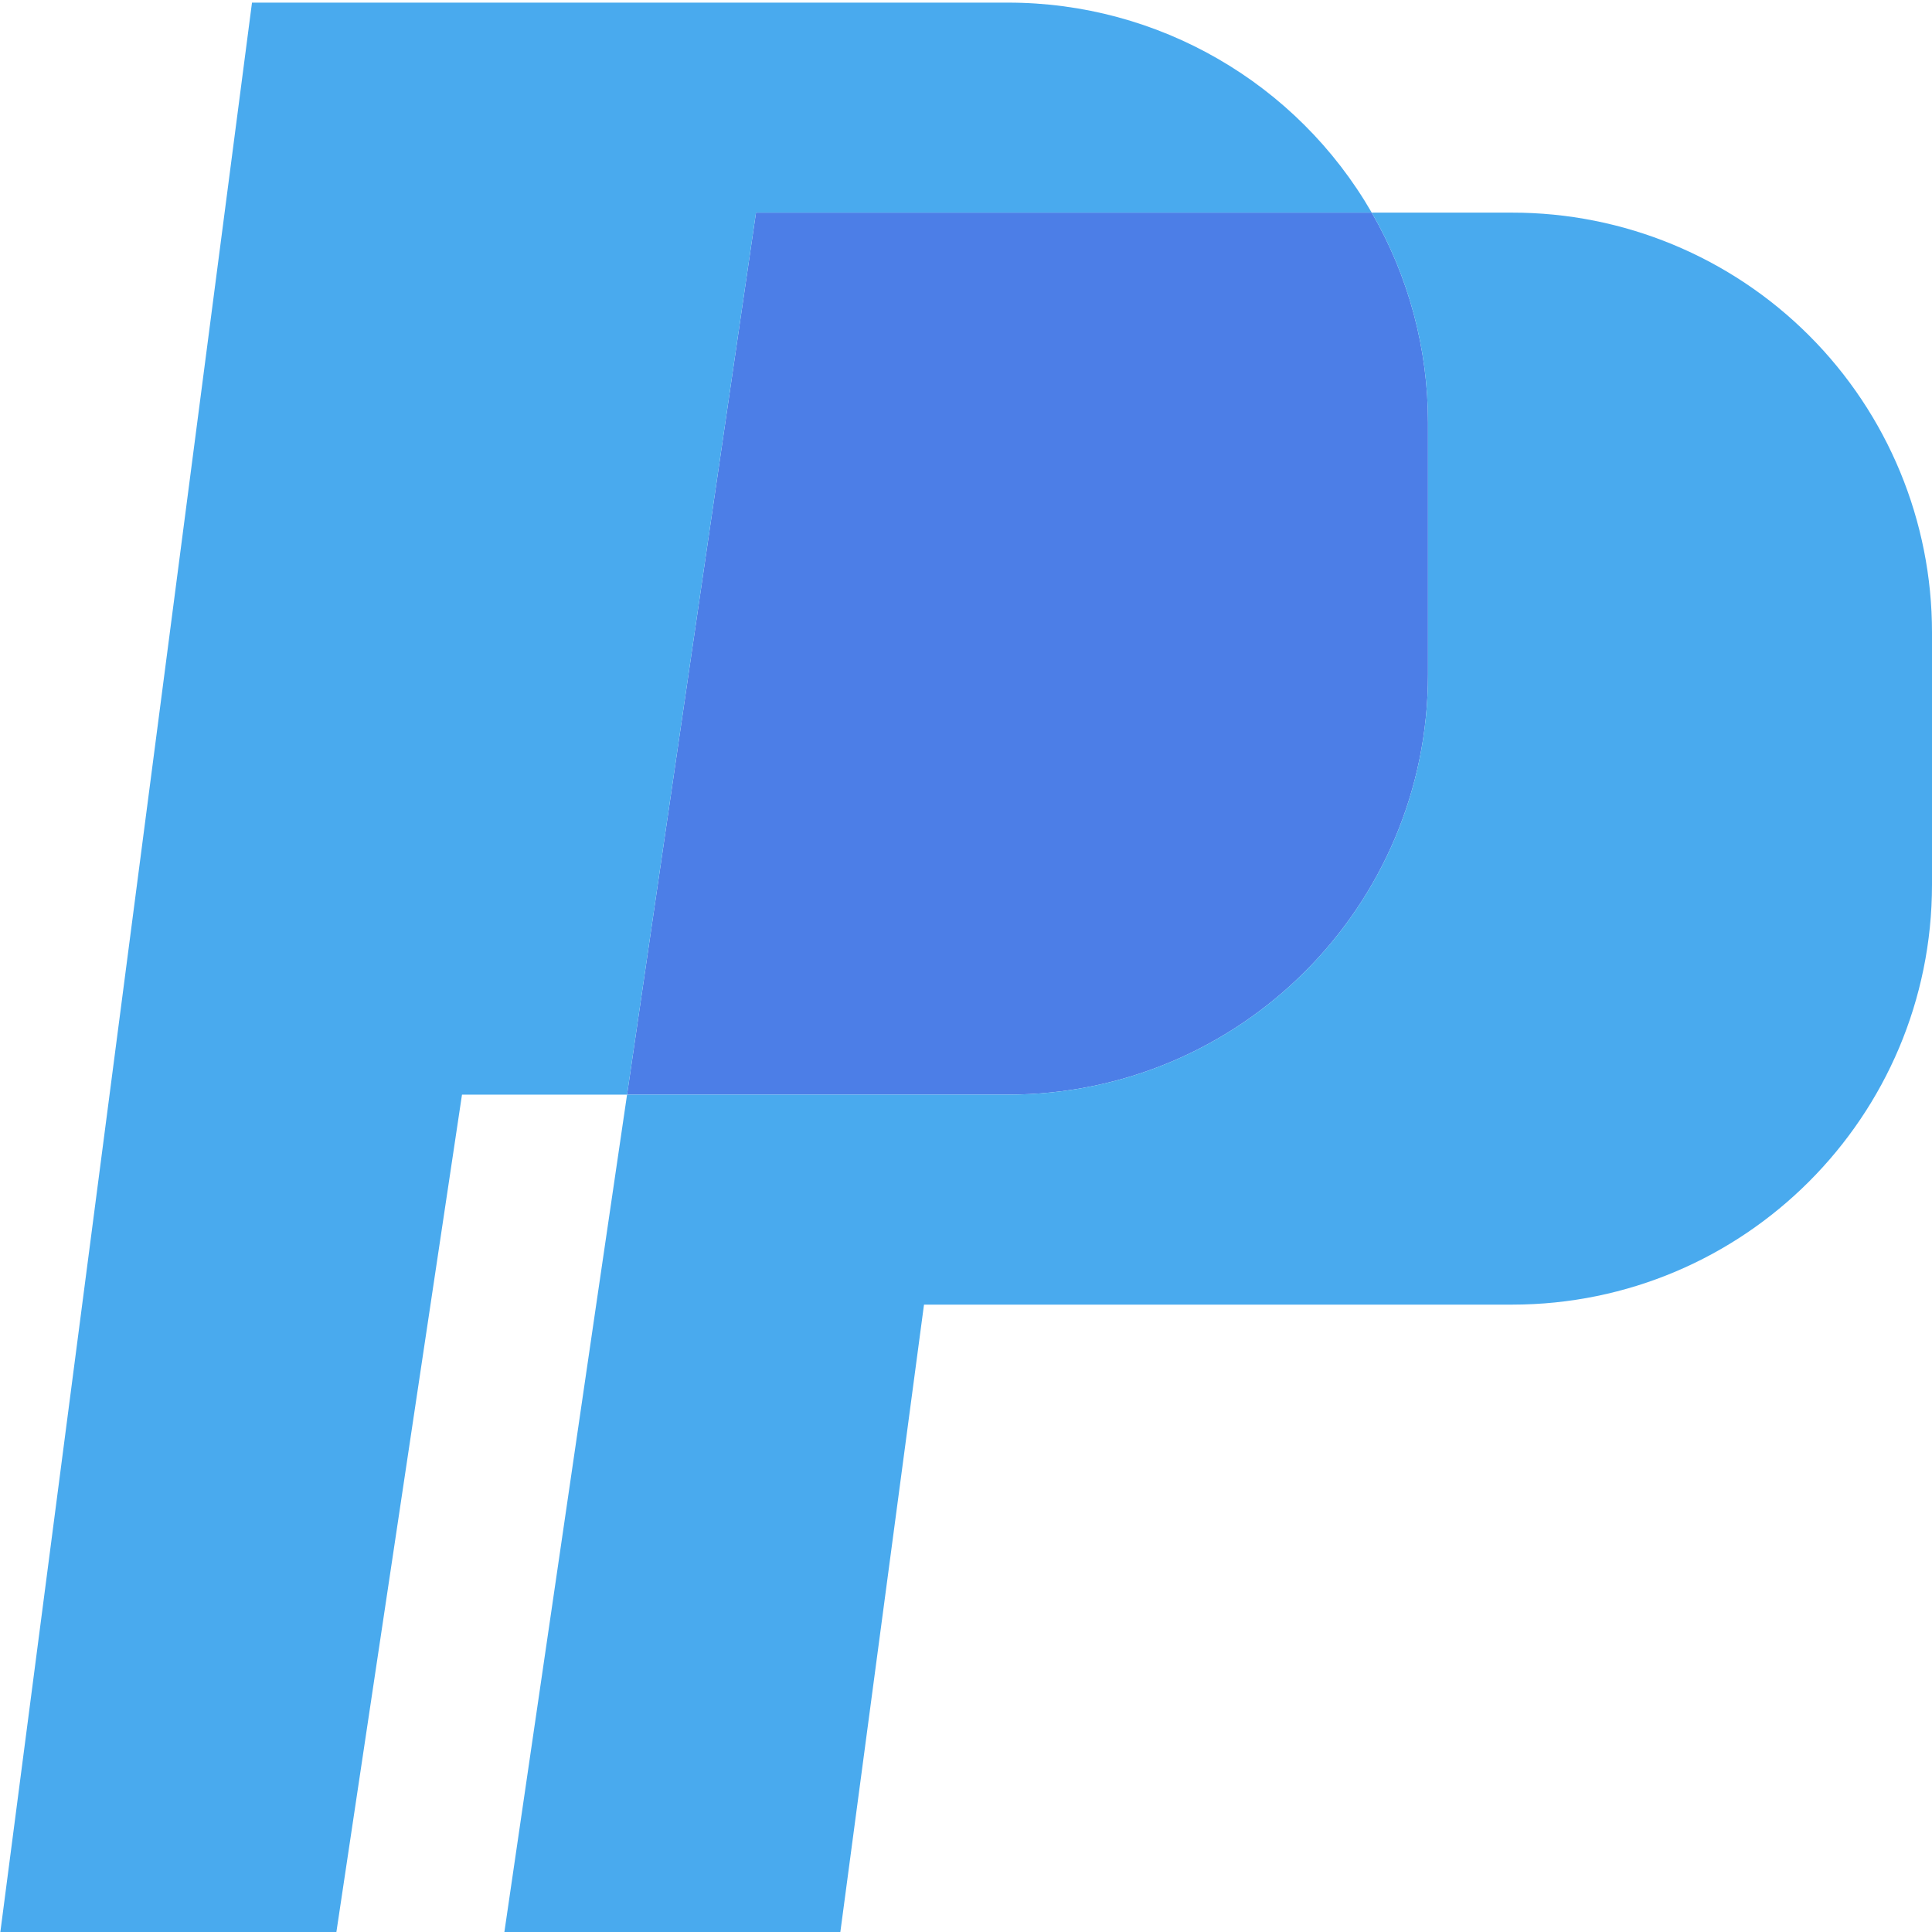 <svg height="490pt" viewBox="0 0 490.667 490" width="490pt" xmlns="http://www.w3.org/2000/svg"><path d="m362.668 107v64c0 58.91-47.758 106.668-106.668 106.668h-96.746l32.746-224h156.375c9.379 16.207 14.309 34.605 14.293 53.332zm0 0" fill="#4c7ee7"/><g fill="#49aaee"><path d="m490.668 160.332v64c0 58.91-47.758 106.668-106.668 106.668h-149.332l-21.336 160h-85.332l23.465-160.32 7.789-53.012h96.746c58.91 0 106.668-47.758 106.668-106.668v-64c.016-18.727-4.914-37.125-14.293-53.332h35.625c28.297-.031 55.445 11.199 75.457 31.211 20.008 20.008 31.238 47.156 31.211 75.453zm0 0"/><path d="m348.375 53.668h-156.375l-32.746 224h-41.922l-32 213.332h-85.332l64-490.668h192c38.113-.012 73.332 20.32 92.375 53.336zm0 0"/></g></svg>